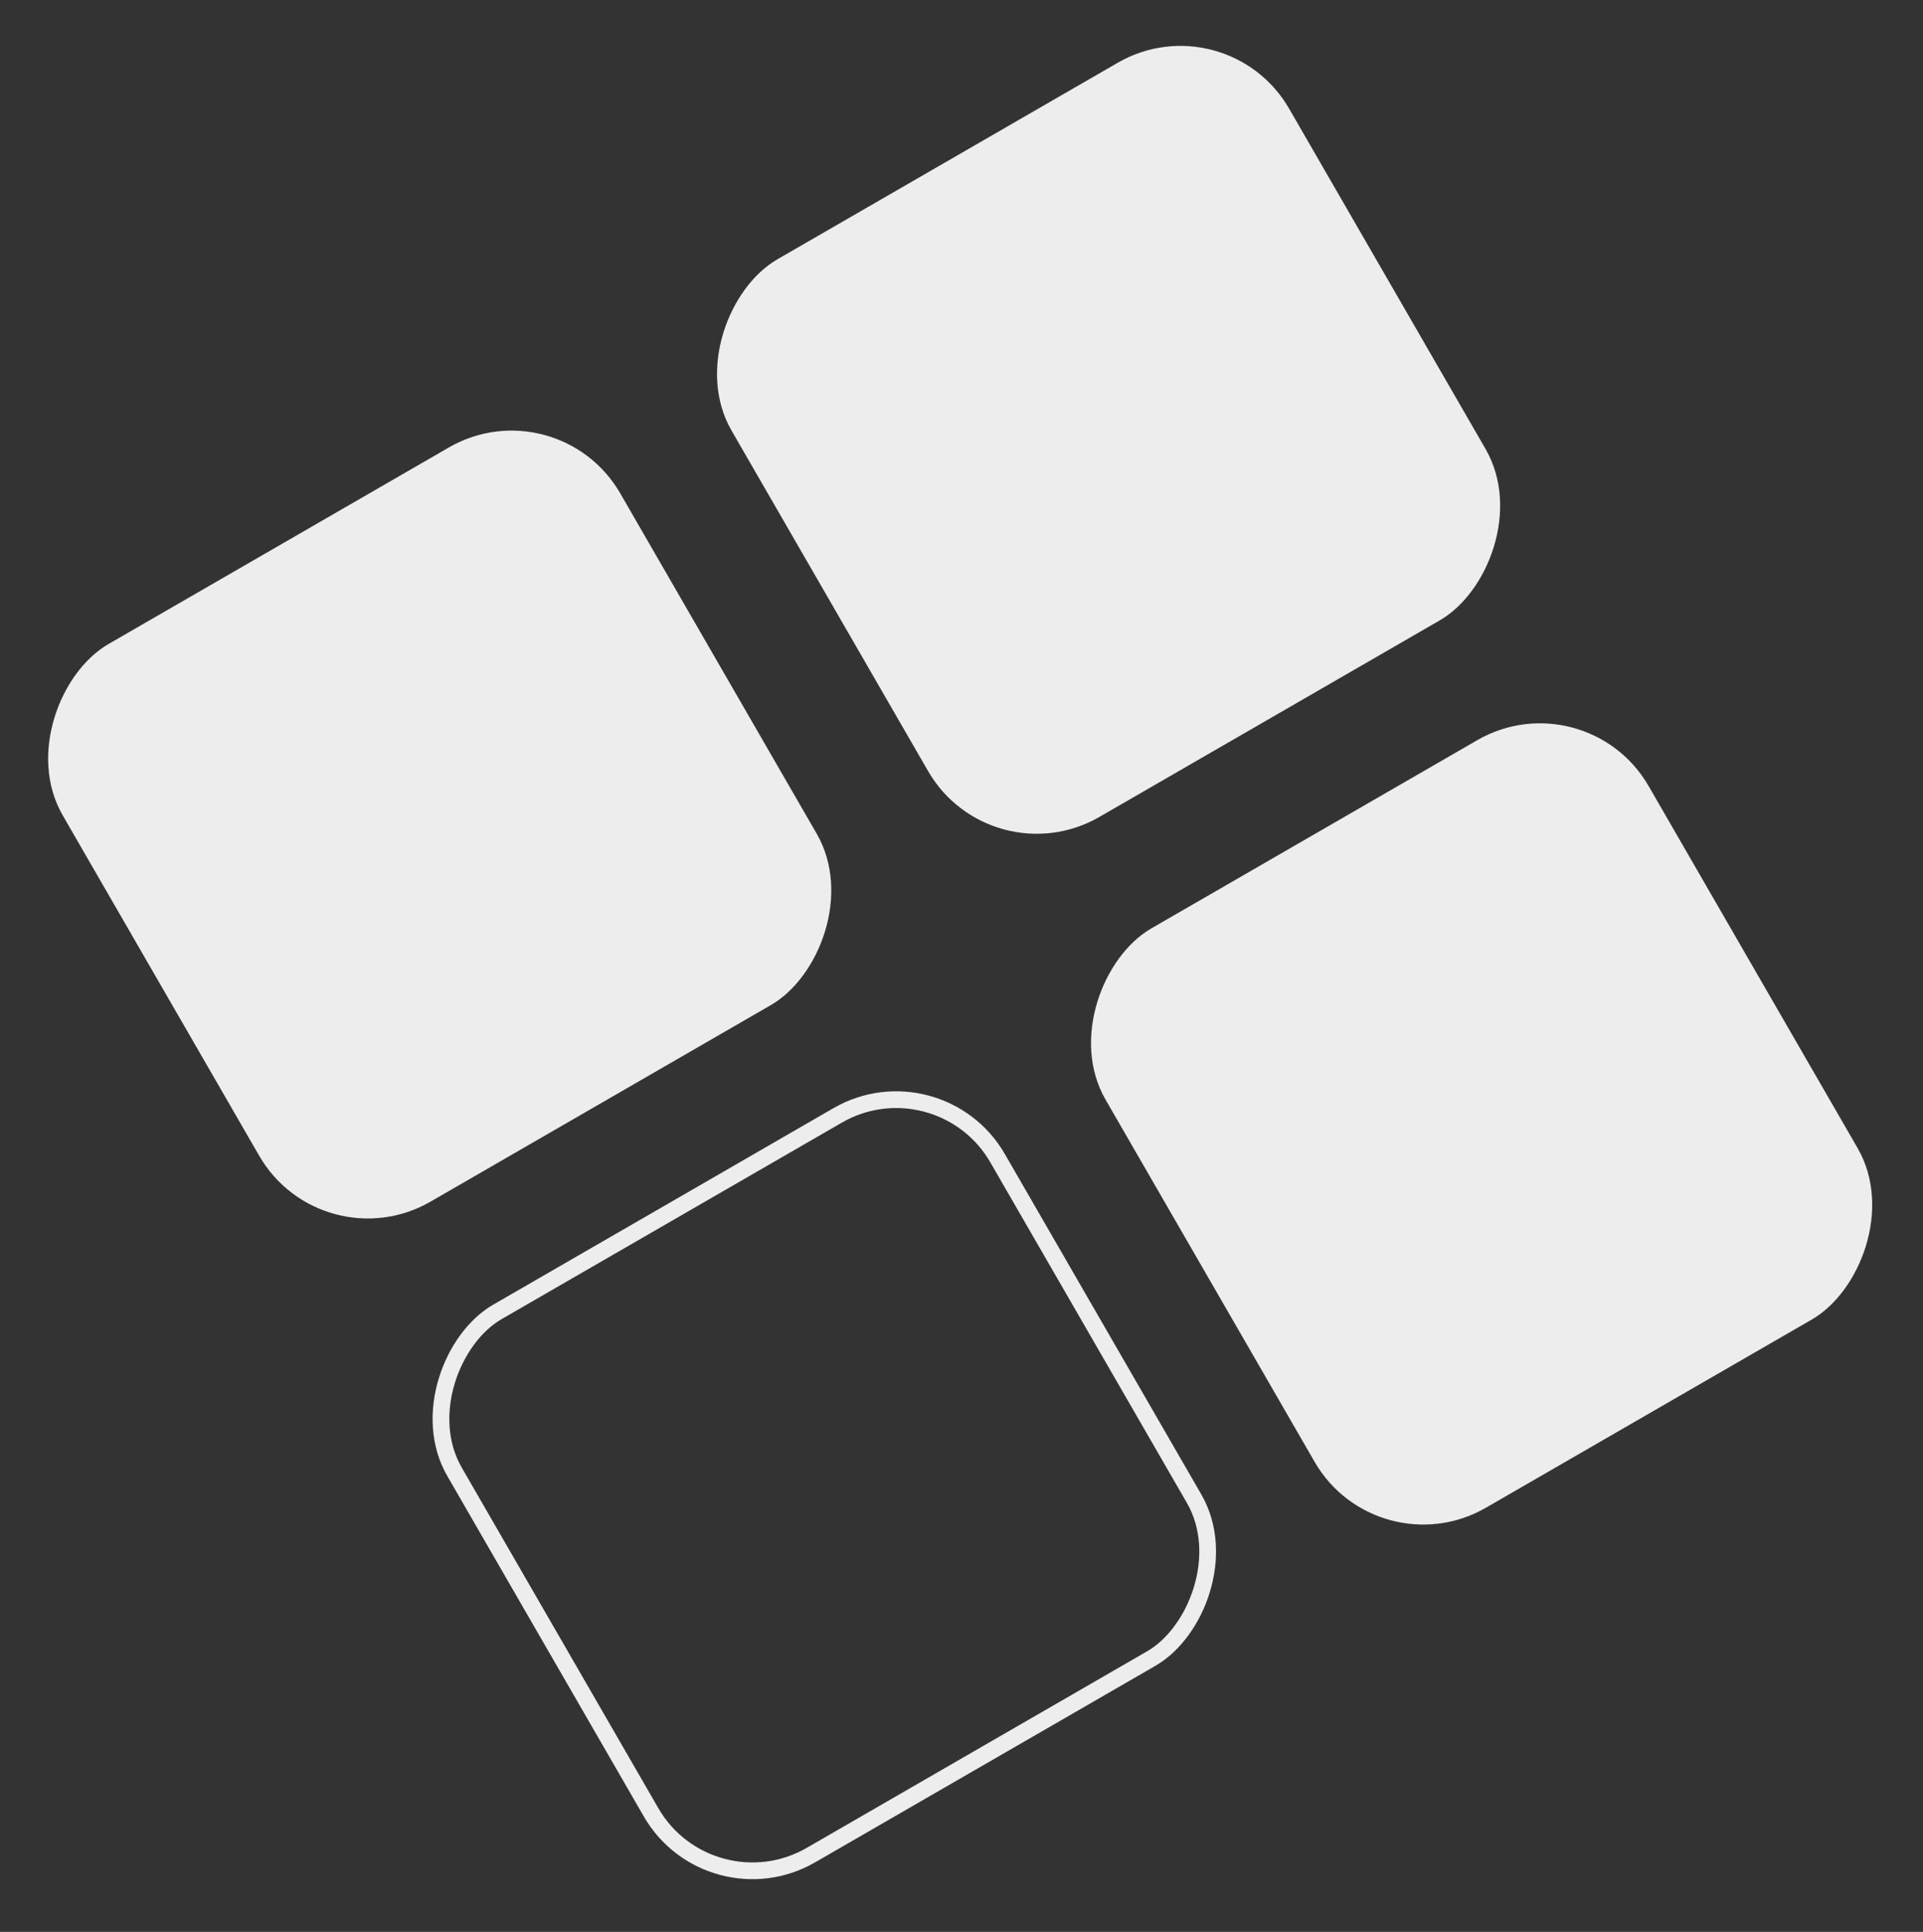 <?xml version="1.0" encoding="UTF-8"?> <svg xmlns="http://www.w3.org/2000/svg" width="230" height="231" viewBox="0 0 230 231" fill="none"><rect x="0" y="0" width="230" height="231" fill="#333333" stroke="none"/> <rect x="146.684" width="77" height="77" rx="15" transform="rotate(60 146.684 0)" fill="#EDEDED"></rect> <rect x="189.684" y="81" width="80" height="75" rx="15" transform="rotate(60 189.684 81)" fill="#EDEDED"></rect> <rect x="66.684" y="46" width="77" height="77" rx="15" transform="rotate(60 66.684 46)" fill="#EDEDED"></rect> <rect x="112.318" y="126.366" width="75" height="75" rx="14" transform="rotate(60 112.318 126.366)" stroke="#EDEDED" stroke-width="2"></rect> </svg> 